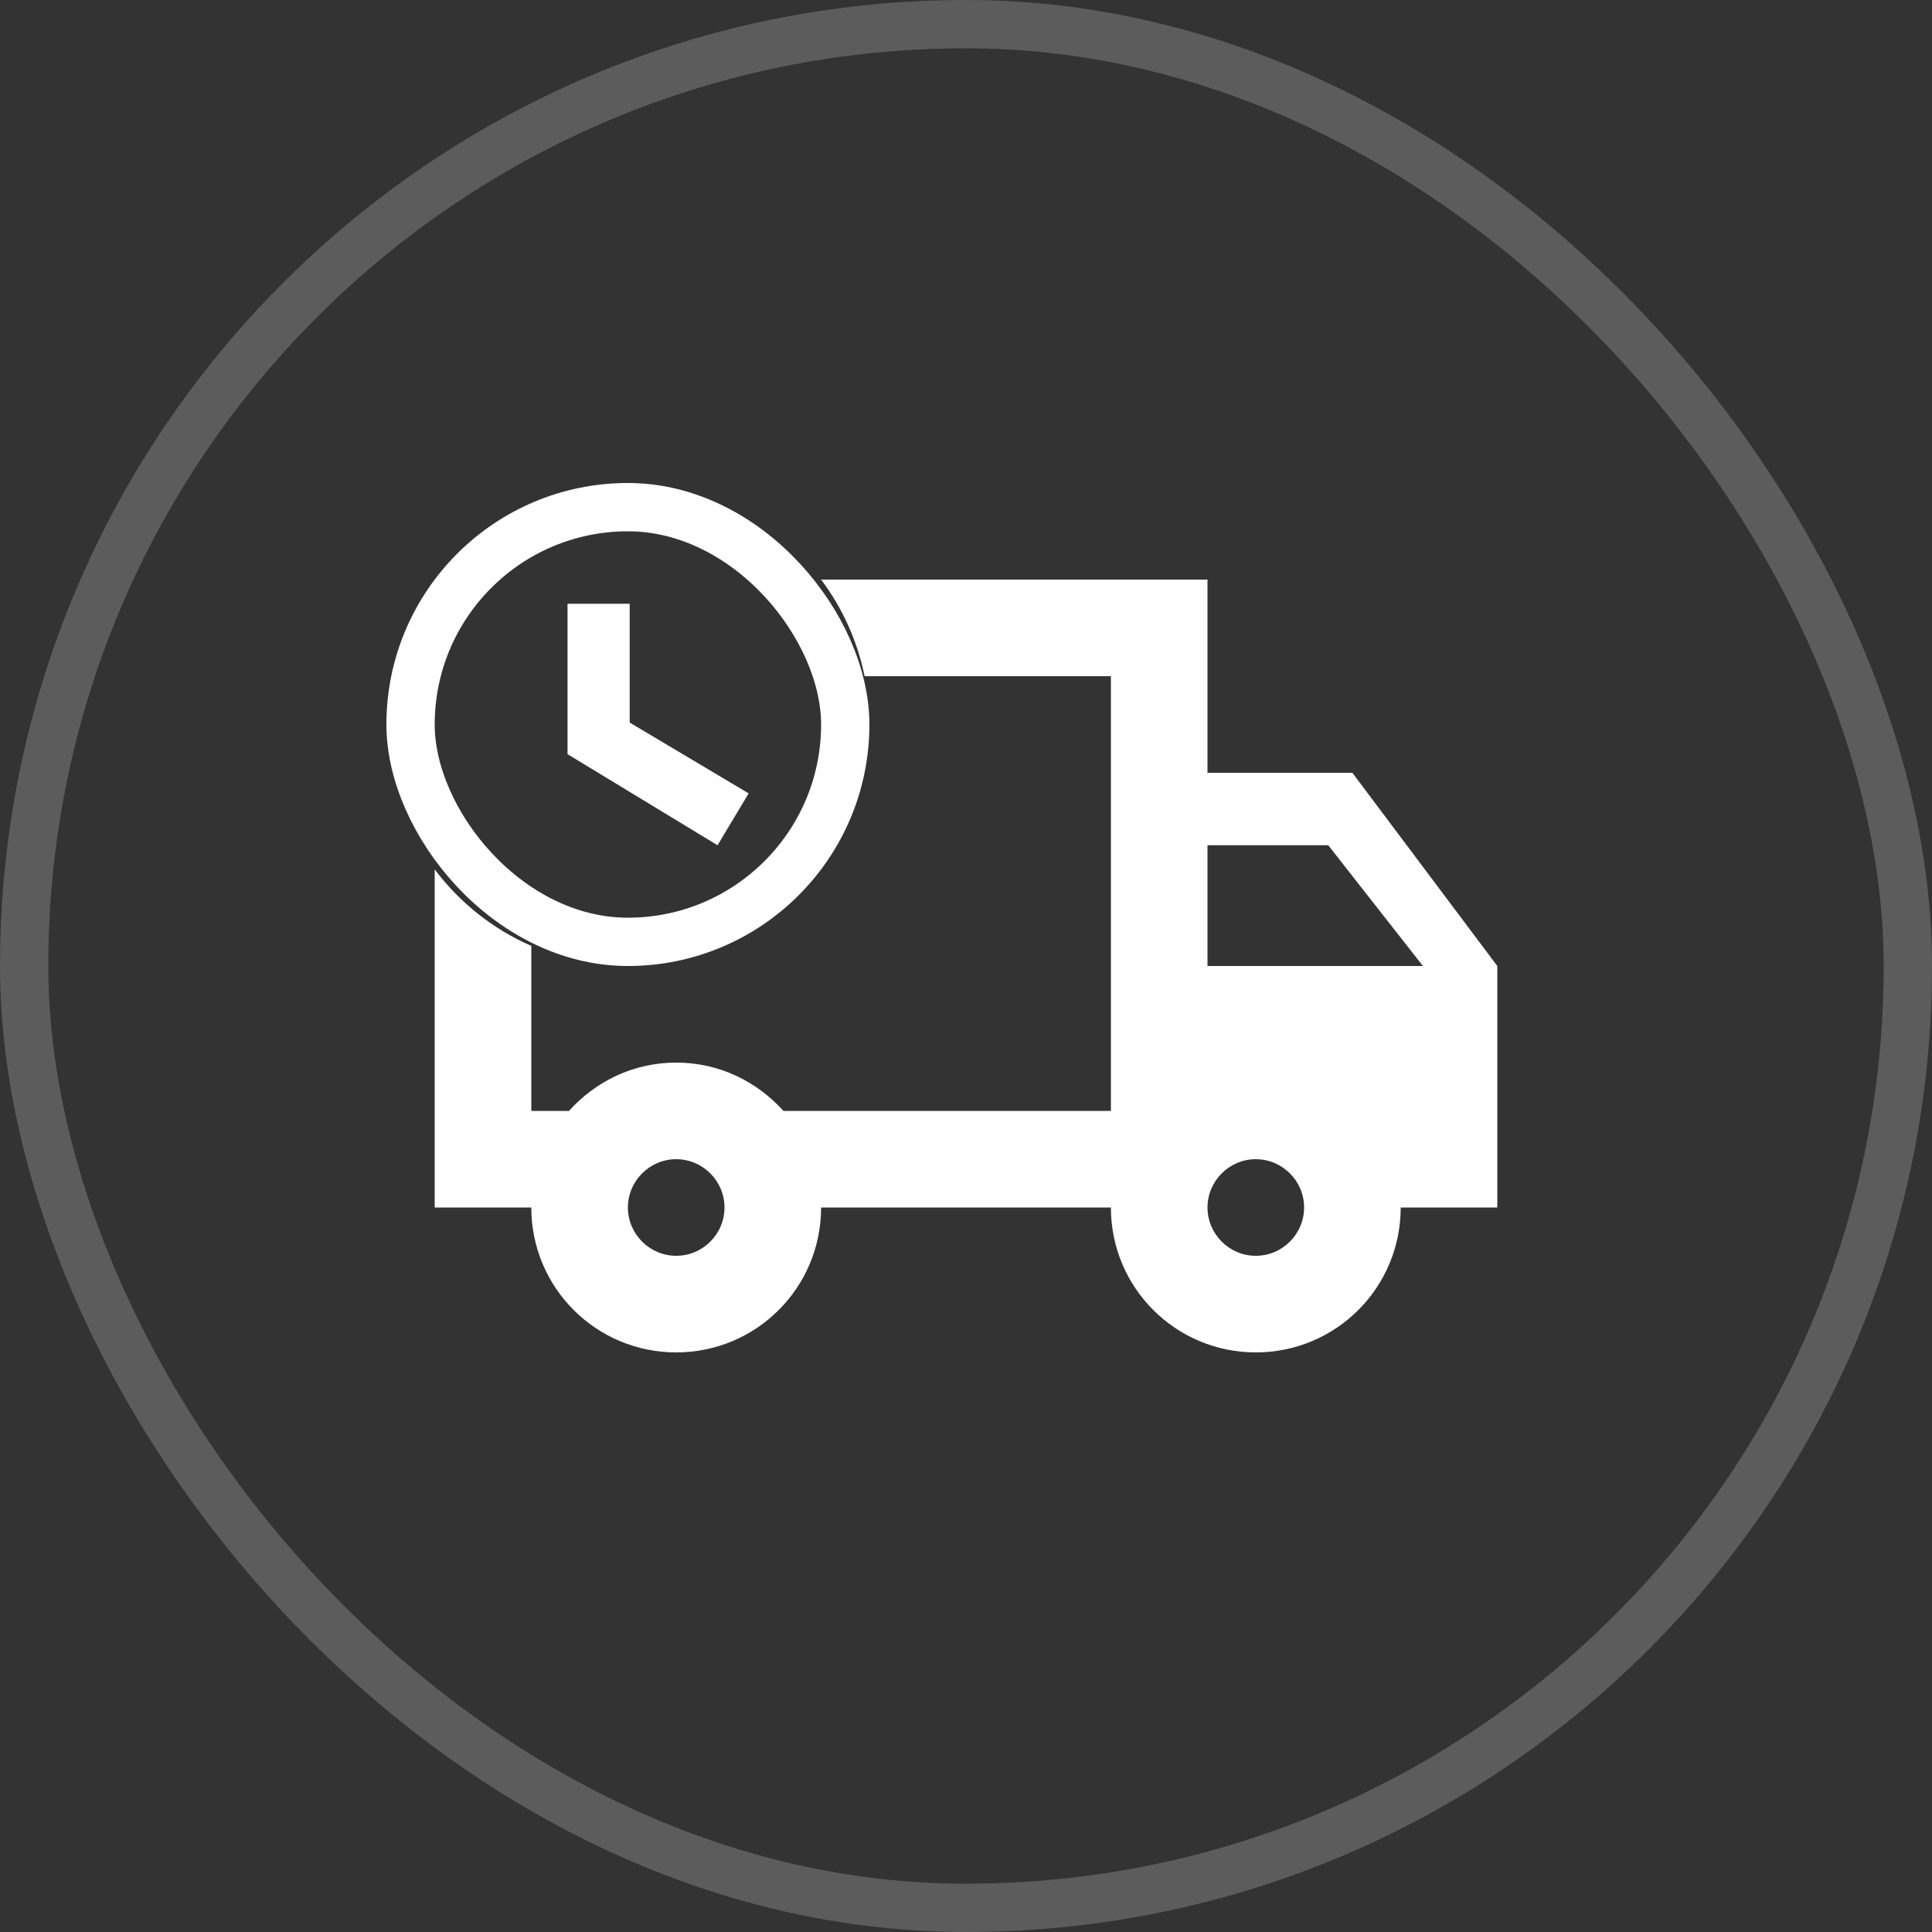 <?xml version="1.0" encoding="UTF-8"?> <svg xmlns="http://www.w3.org/2000/svg" width="40" height="40" viewBox="0 0 40 40" fill="none"><rect x="0" y="0" width="40" height="40" fill="#333333" stroke="none"/> <rect x="0.5" y="0.5" width="39" height="39" rx="19.5" stroke="white" stroke-opacity="0.2"></rect> <g clip-path="url(#clip0_571_546)"> <rect x="8.5" y="10.5" width="9" height="9" rx="4.5" stroke="white"></rect> <path d="M11.75 12.5H13.037L13.037 14.96L15.5 16.426L14.856 17.5L11.75 15.614V12.5Z" fill="white"></path> <path fill-rule="evenodd" clip-rule="evenodd" d="M11 19.584C10.204 19.236 9.516 18.687 9 18V25H11C11 26.66 12.34 28 14 28C15.66 28 17 26.66 17 25H23C23 26.66 24.34 28 26 28C27.66 28 29 26.66 29 25H31V20L28 16H25V12H17C17.437 12.581 17.75 13.261 17.9 14H23V23H16.22C15.67 22.39 14.89 22 14 22C13.11 22 12.33 22.39 11.78 23H11V19.584ZM29.46 20L27.5 17.5H25V20H29.46ZM13 25C13 25.55 13.45 26 14 26C14.55 26 15 25.55 15 25C15 24.45 14.55 24 14 24C13.45 24 13 24.45 13 25ZM25 25C25 25.55 25.45 26 26 26C26.55 26 27 25.55 27 25C27 24.45 26.55 24 26 24C25.45 24 25 24.45 25 25Z" fill="white"></path> </g> <defs> <clipPath id="clip0_571_546"> <rect width="24" height="24" fill="white" transform="translate(8 8)"></rect> </clipPath> </defs> </svg> 